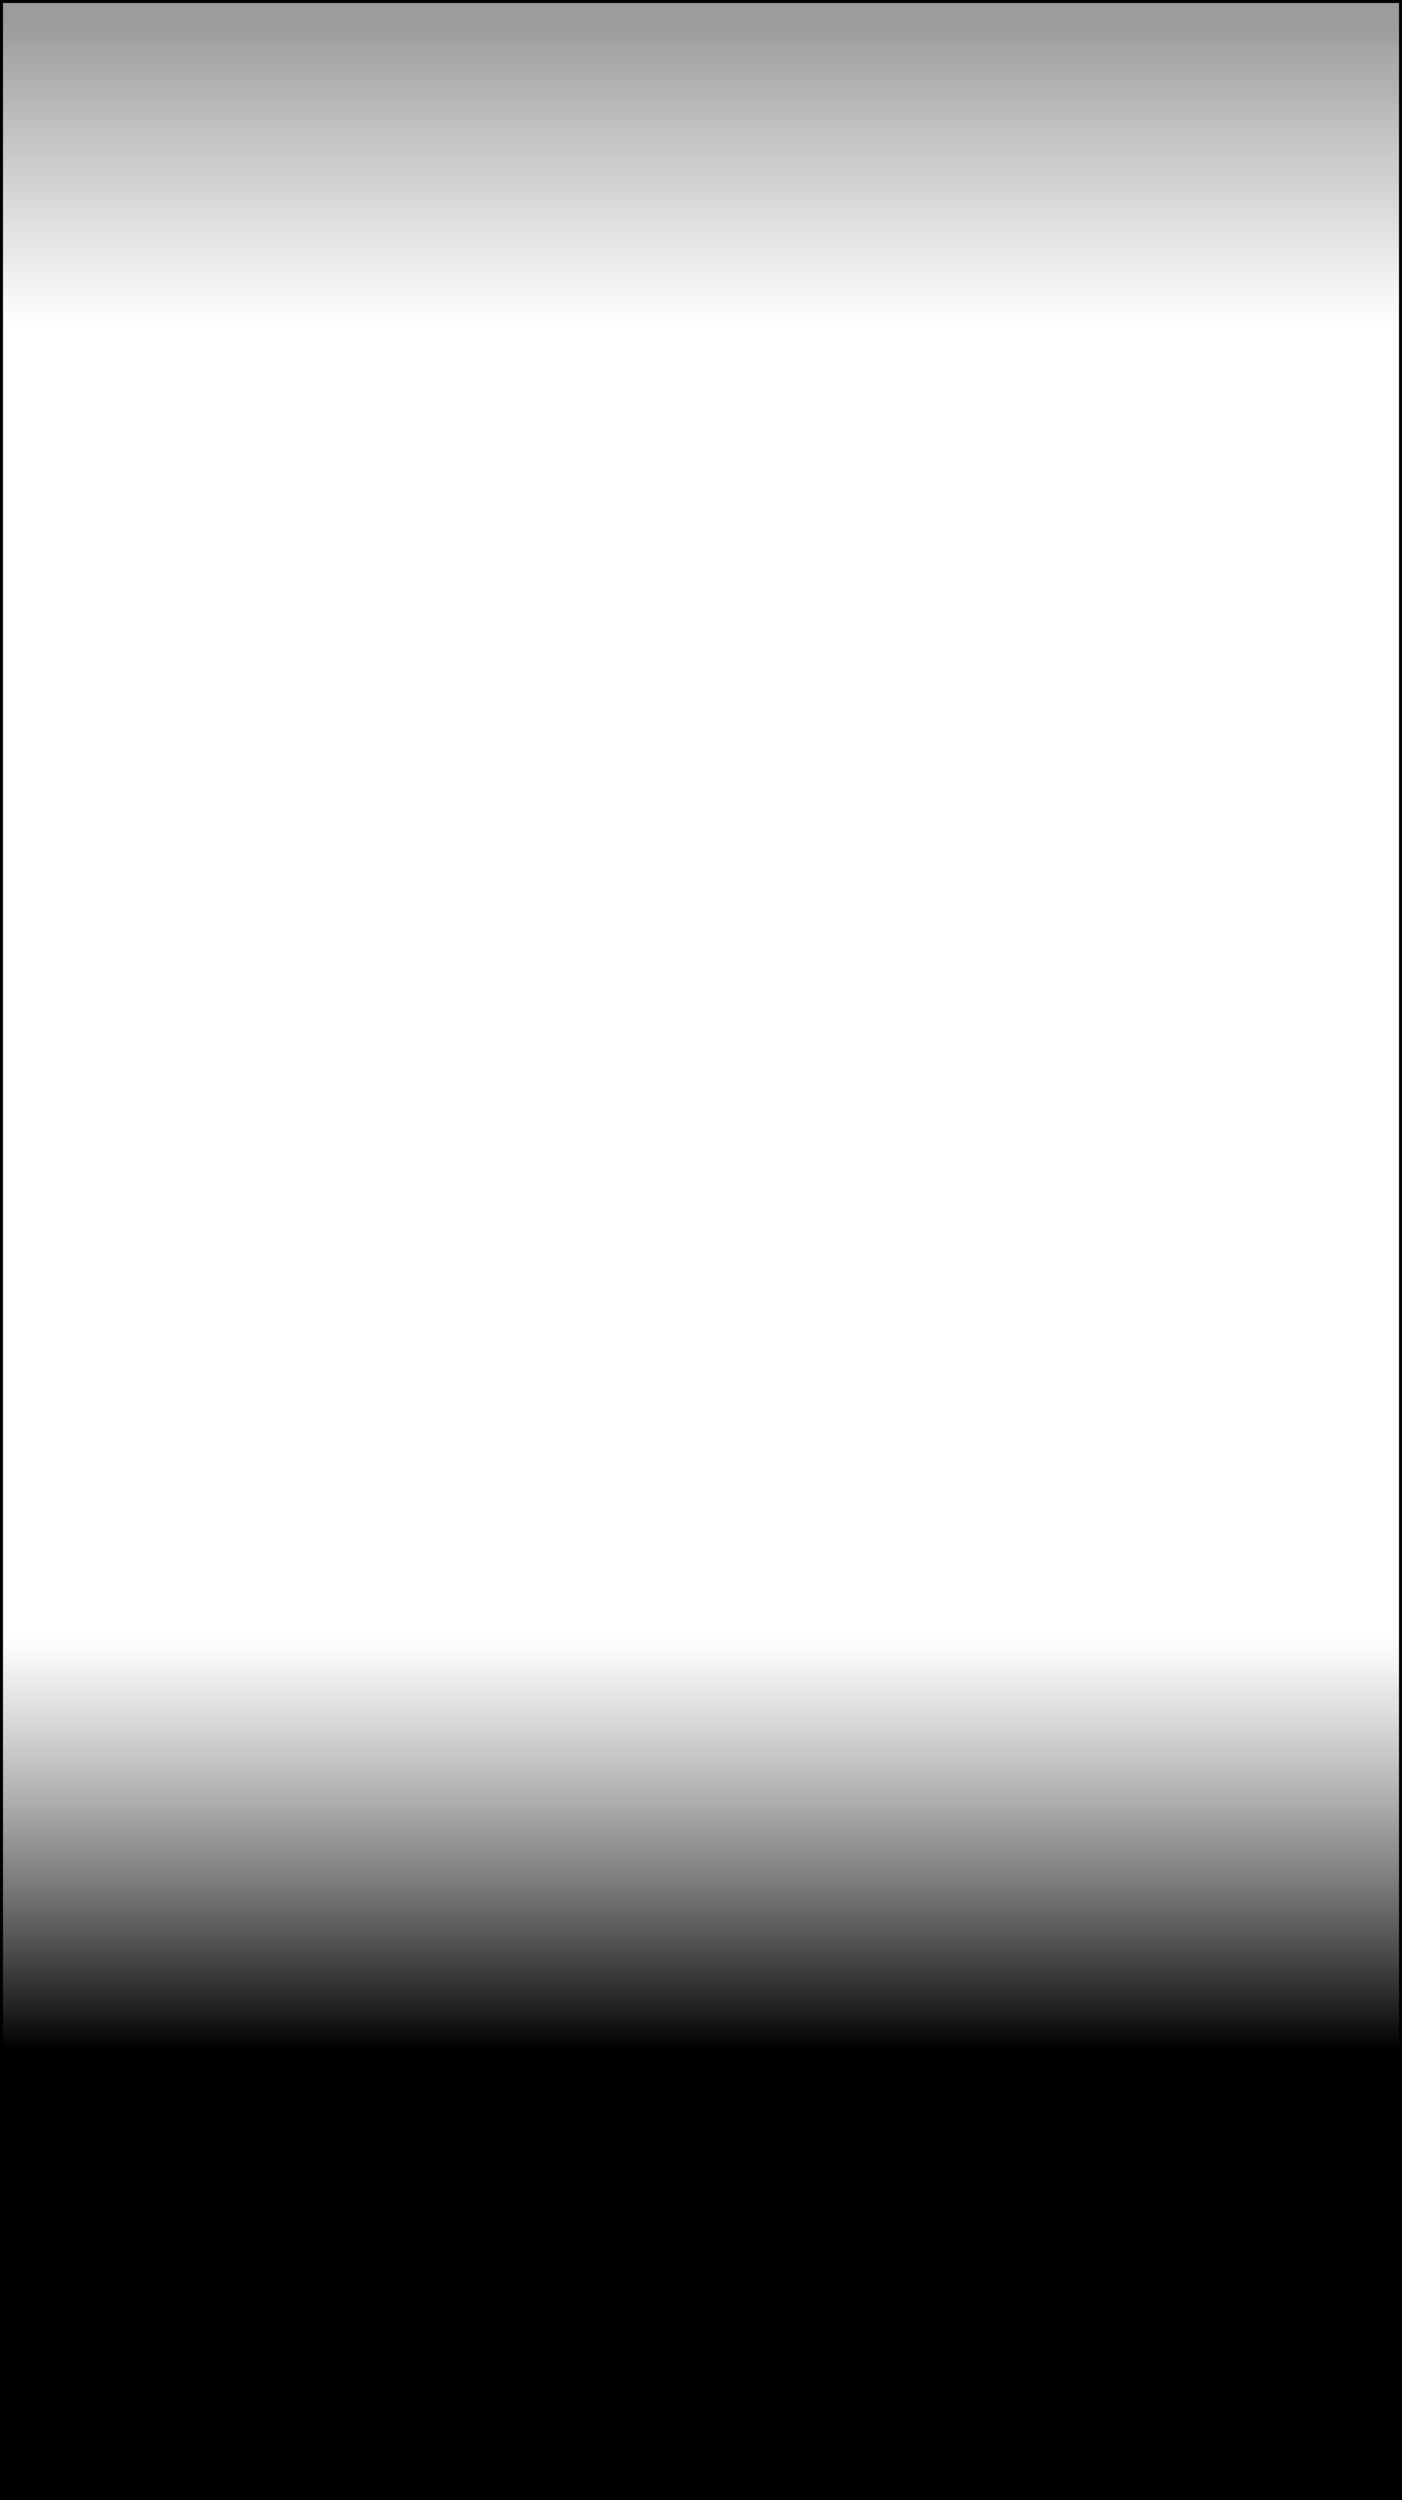 <svg width="234" height="417" xmlns="http://www.w3.org/2000/svg">
 <defs>
  <linearGradient gradientUnits="objectBoundingBox" y2="1" x2="0.5" x1="0.5" id="linear-gradient">
   <stop stop-opacity="0.388" offset="0"/>
   <stop stop-opacity="0" stop-color="#131414" offset="0.123"/>
   <stop stop-opacity="0" stop-color="#515252" offset="0.658"/>
   <stop offset="0.826"/>
   <stop offset="1"/>
  </linearGradient>
 </defs>
 <g>
  <title>background</title>
  <rect fill="none" id="canvas_background" height="419" width="236" y="-1" x="-1"/>
 </g>
 <g>
  <title>Layer 1</title>
  <path stroke="null" fill="url(#linear-gradient)" d="m0,0l234,0l0,417l-234,0l0,-417z" id="overlay"/>
 </g>
</svg>
